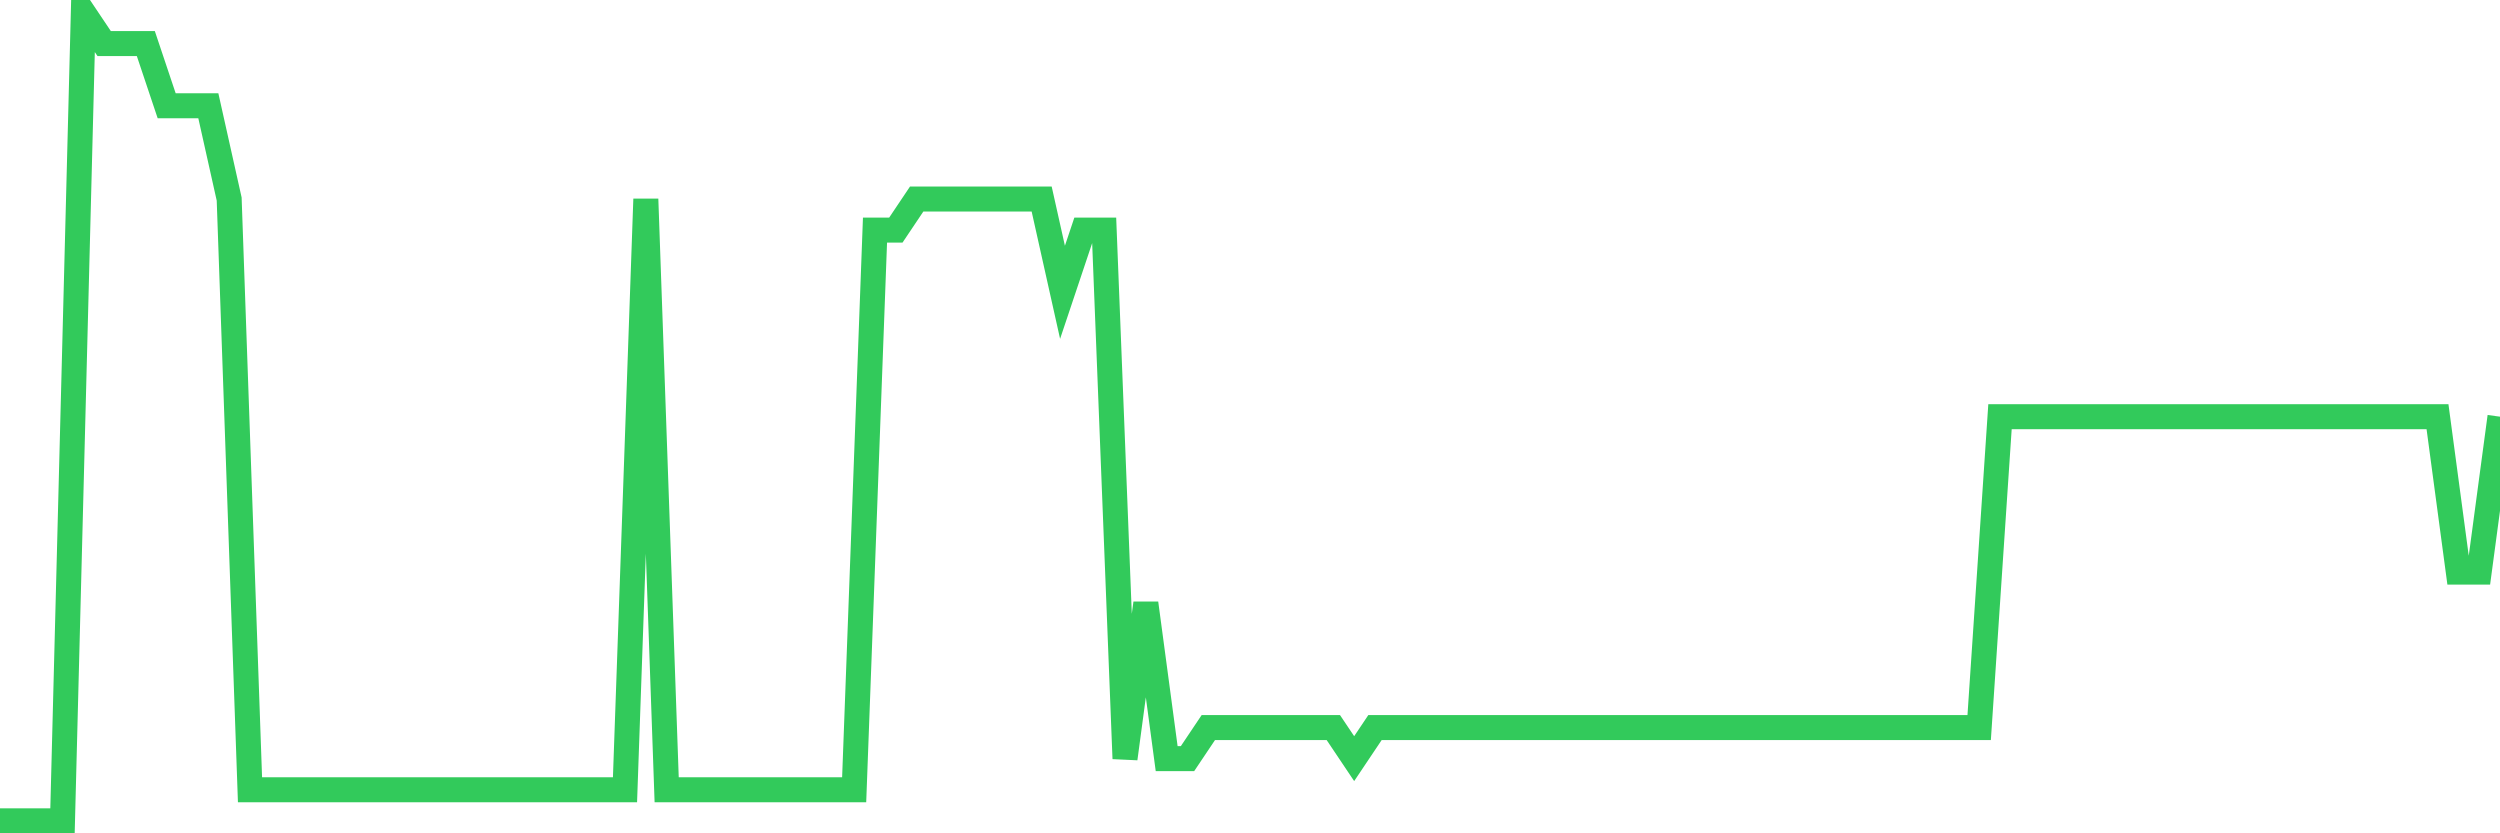 <svg
  xmlns="http://www.w3.org/2000/svg"
  xmlns:xlink="http://www.w3.org/1999/xlink"
  width="120"
  height="40"
  viewBox="0 0 120 40"
  preserveAspectRatio="none"
>
  <polyline
    points="0,39.4 1,39.4 2,39.4 3,39.4 4,0.6 5,2.092 6,2.092 7,2.092 8,5.077 9,5.077 10,5.077 11,9.554 12,37.908 13,37.908 14,37.908 15,37.908 16,37.908 17,37.908 18,37.908 19,37.908 20,37.908 21,37.908 22,37.908 23,37.908 24,37.908 25,37.908 26,37.908 27,37.908 28,37.908 29,37.908 30,37.908 31,9.554 32,37.908 33,37.908 34,37.908 35,37.908 36,37.908 37,37.908 38,37.908 39,37.908 40,37.908 41,37.908 42,11.046 43,11.046 44,9.554 45,9.554 46,9.554 47,9.554 48,9.554 49,9.554 50,9.554 51,14.031 52,11.046 53,11.046 54,36.415 55,28.954 56,36.415 57,36.415 58,34.923 59,34.923 60,34.923 61,34.923 62,34.923 63,34.923 64,34.923 65,36.415 66,34.923 67,34.923 68,34.923 69,34.923 70,34.923 71,34.923 72,34.923 73,34.923 74,34.923 75,34.923 76,34.923 77,34.923 78,34.923 79,34.923 80,34.923 81,34.923 82,34.923 83,34.923 84,34.923 85,34.923 86,34.923 87,34.923 88,34.923 89,34.923 90,34.923 91,34.923 92,34.923 93,34.923 94,34.923 95,34.923 96,20 97,20 98,20 99,20 100,20 101,20 102,20 103,20 104,20 105,20 106,20 107,20 108,20 109,20 110,20 111,20 112,20 113,20 114,20 115,20 116,20 117,20 118,27.462 119,27.462 120,20"
    fill="none"
    stroke="#32ca5b"
    stroke-width="1.2"
  >
  </polyline>
</svg>